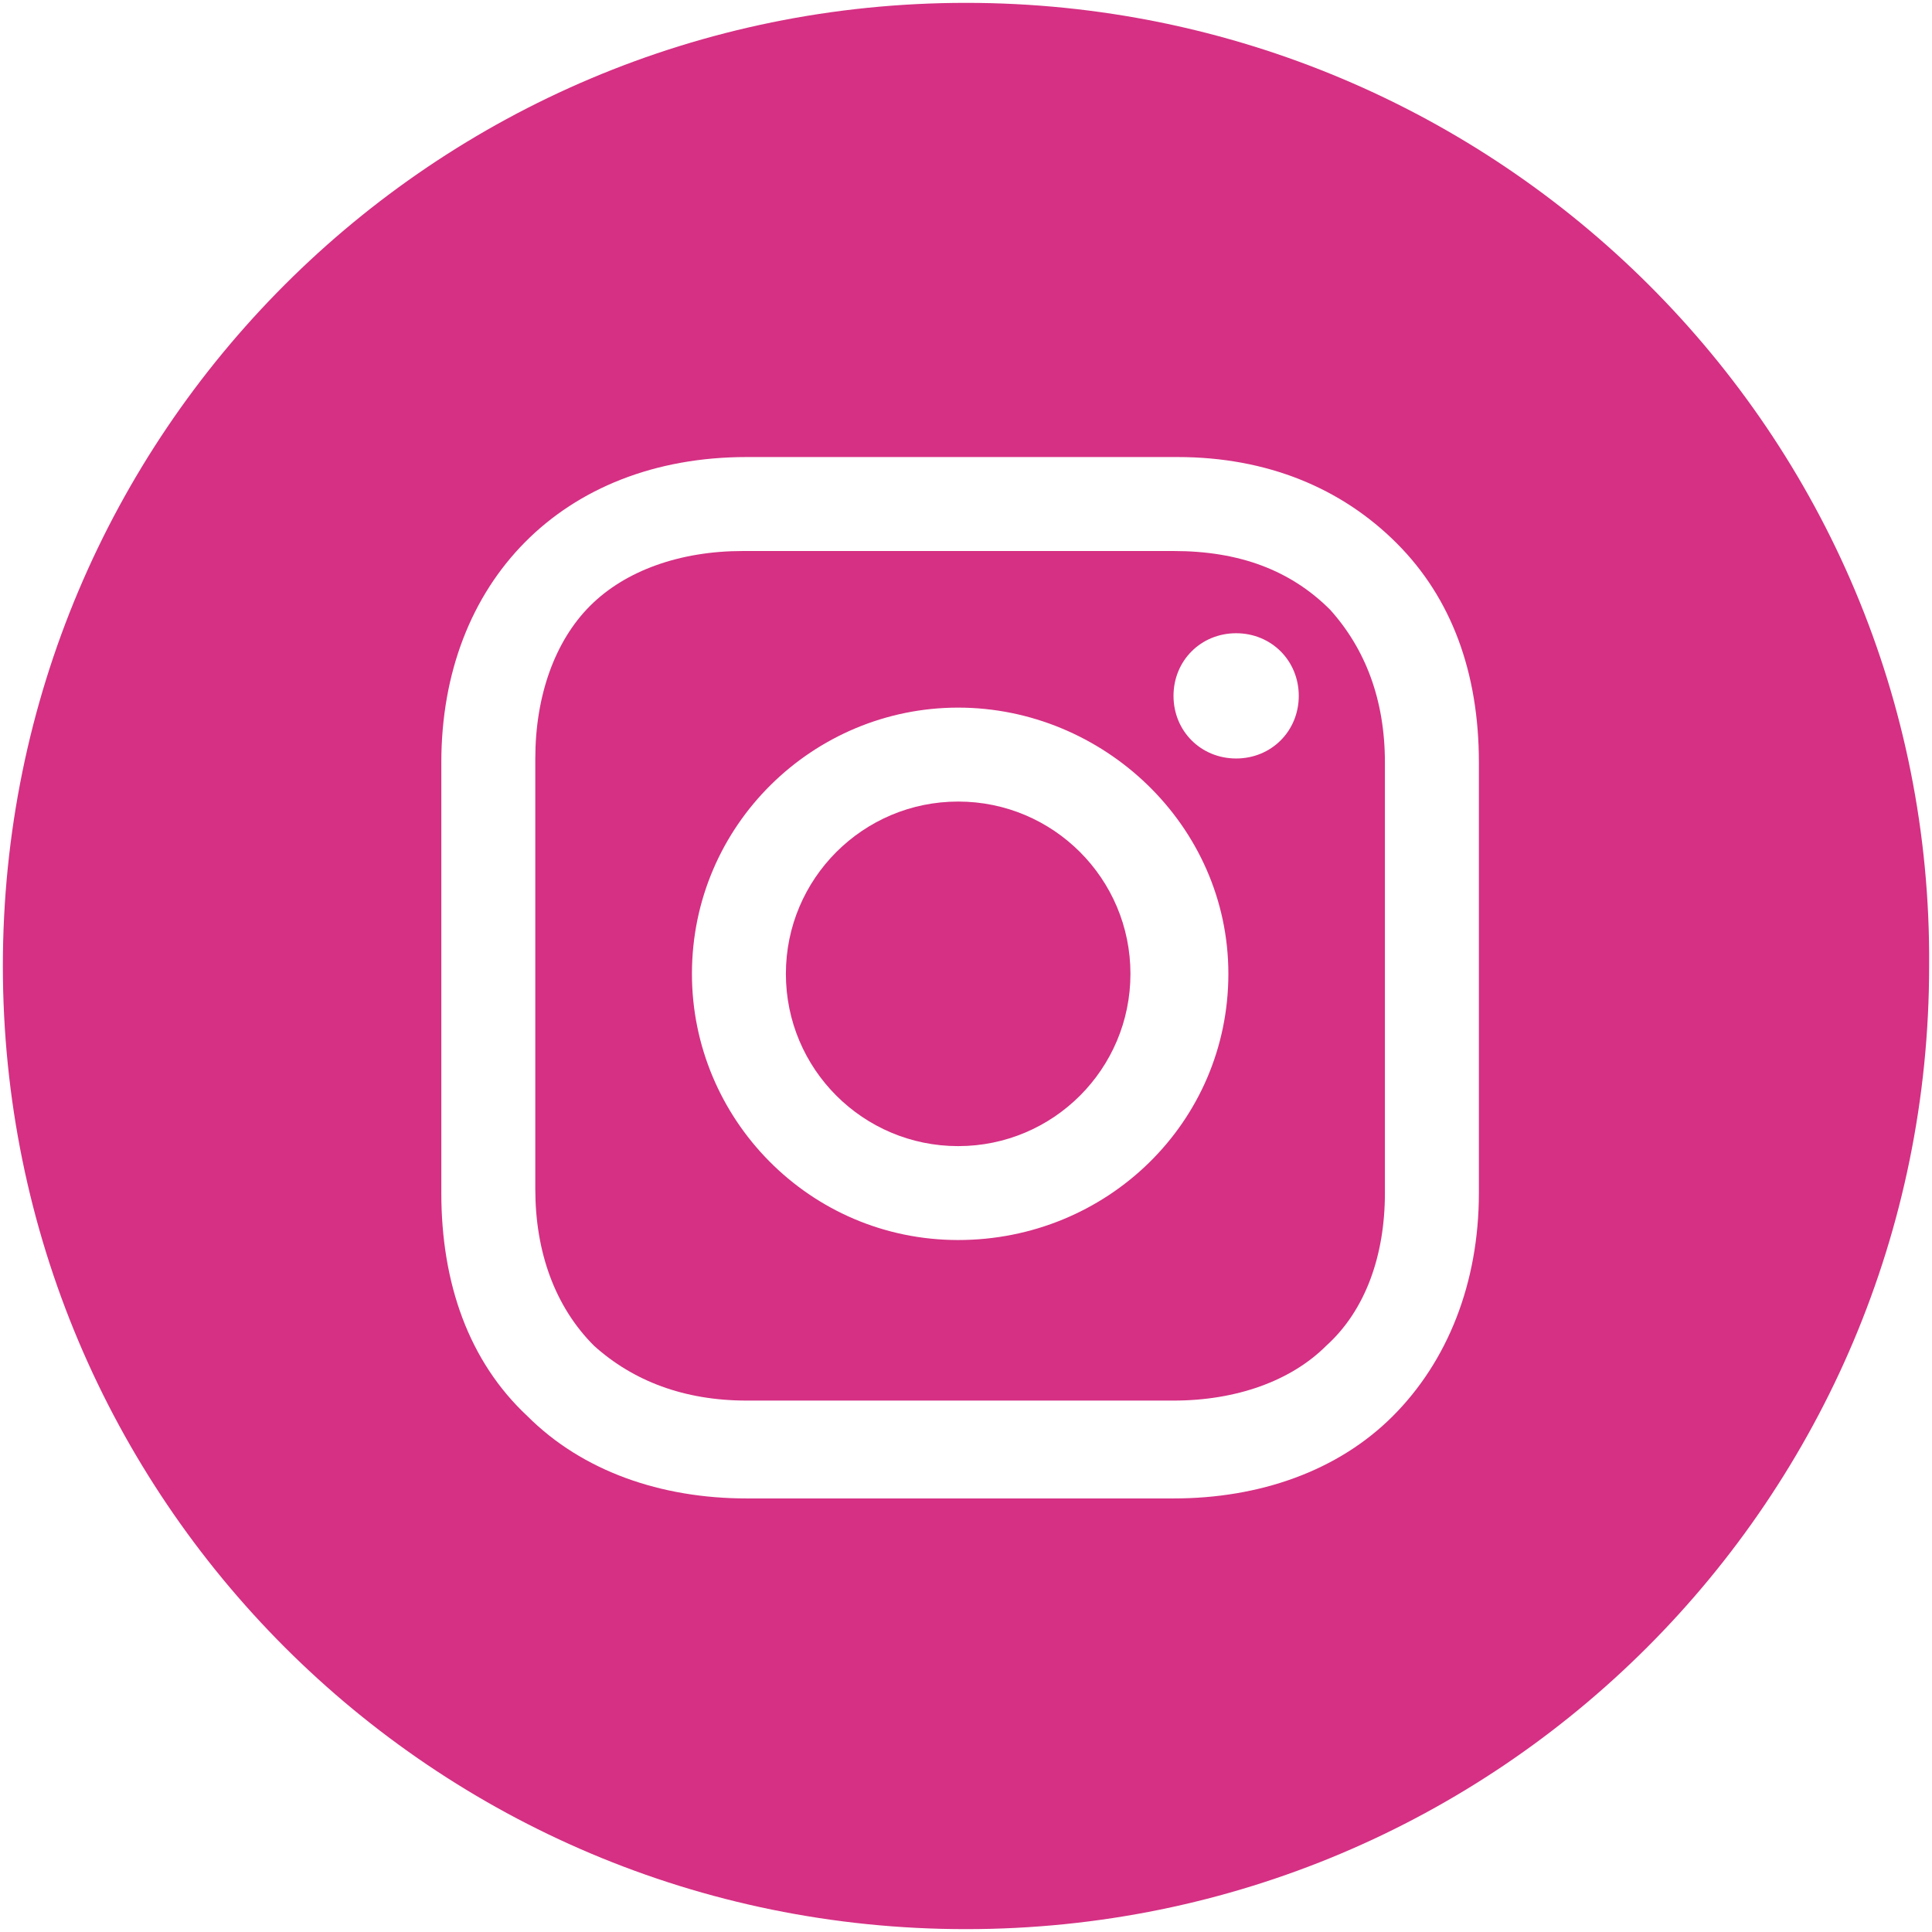 <?xml version="1.0" encoding="utf-8"?>
<!-- Generator: Adobe Illustrator 16.0.0, SVG Export Plug-In . SVG Version: 6.00 Build 0)  -->
<!DOCTYPE svg PUBLIC "-//W3C//DTD SVG 1.1//EN" "http://www.w3.org/Graphics/SVG/1.1/DTD/svg11.dtd">
<svg version="1.1" id="Layer_1" xmlns="http://www.w3.org/2000/svg" xmlns:xlink="http://www.w3.org/1999/xlink" x="0px" y="0px"
	 width="56.7px" height="56.7px" viewBox="0 0 56.7 56.7" enable-background="new 0 0 56.7 56.7" xml:space="preserve">
<g>
	<circle fill="#D53083" cx="28.12" cy="28.58" r="5.056"/>
	<path fill="#D53083" d="M34.44,16.171H21.8c-1.839,0-3.447,0.574-4.481,1.608c-1.035,1.034-1.609,2.643-1.609,4.481V34.9
		c0,1.838,0.574,3.447,1.724,4.596c1.149,1.034,2.643,1.608,4.481,1.608H34.44c1.838,0,3.446-0.574,4.481-1.608
		c1.148-1.035,1.723-2.644,1.723-4.481V22.375c0-1.838-0.574-3.332-1.608-4.481C37.886,16.745,36.392,16.171,34.44,16.171z
		 M28.12,36.392c-4.367,0-7.813-3.562-7.813-7.812c0-4.367,3.562-7.813,7.813-7.813c4.251,0,7.93,3.447,7.93,7.813
		C36.049,32.945,32.486,36.392,28.12,36.392z M36.278,22.26c-1.034,0-1.838-0.804-1.838-1.838c0-1.034,0.804-1.838,1.838-1.838
		s1.838,0.805,1.838,1.838C38.116,21.456,37.312,22.26,36.278,22.26z"/>
	<path fill="#D53083" d="M28.349,0.084c-15.626,0-28.265,12.639-28.265,28.265c0,15.627,12.639,28.267,28.265,28.267
		c15.627,0,28.267-12.64,28.267-28.267C56.731,12.724,43.976,0.084,28.349,0.084z M43.402,35.014c0,2.643-0.919,4.94-2.528,6.548
		c-1.609,1.609-3.907,2.414-6.434,2.414H21.915c-2.528,0-4.826-0.805-6.435-2.414c-1.724-1.607-2.528-3.905-2.528-6.548V22.375
		c0-5.286,3.562-8.962,8.963-8.962h12.639c2.644,0,4.826,0.919,6.434,2.528c1.609,1.608,2.414,3.792,2.414,6.435V35.014z"/>
</g>
</svg>
